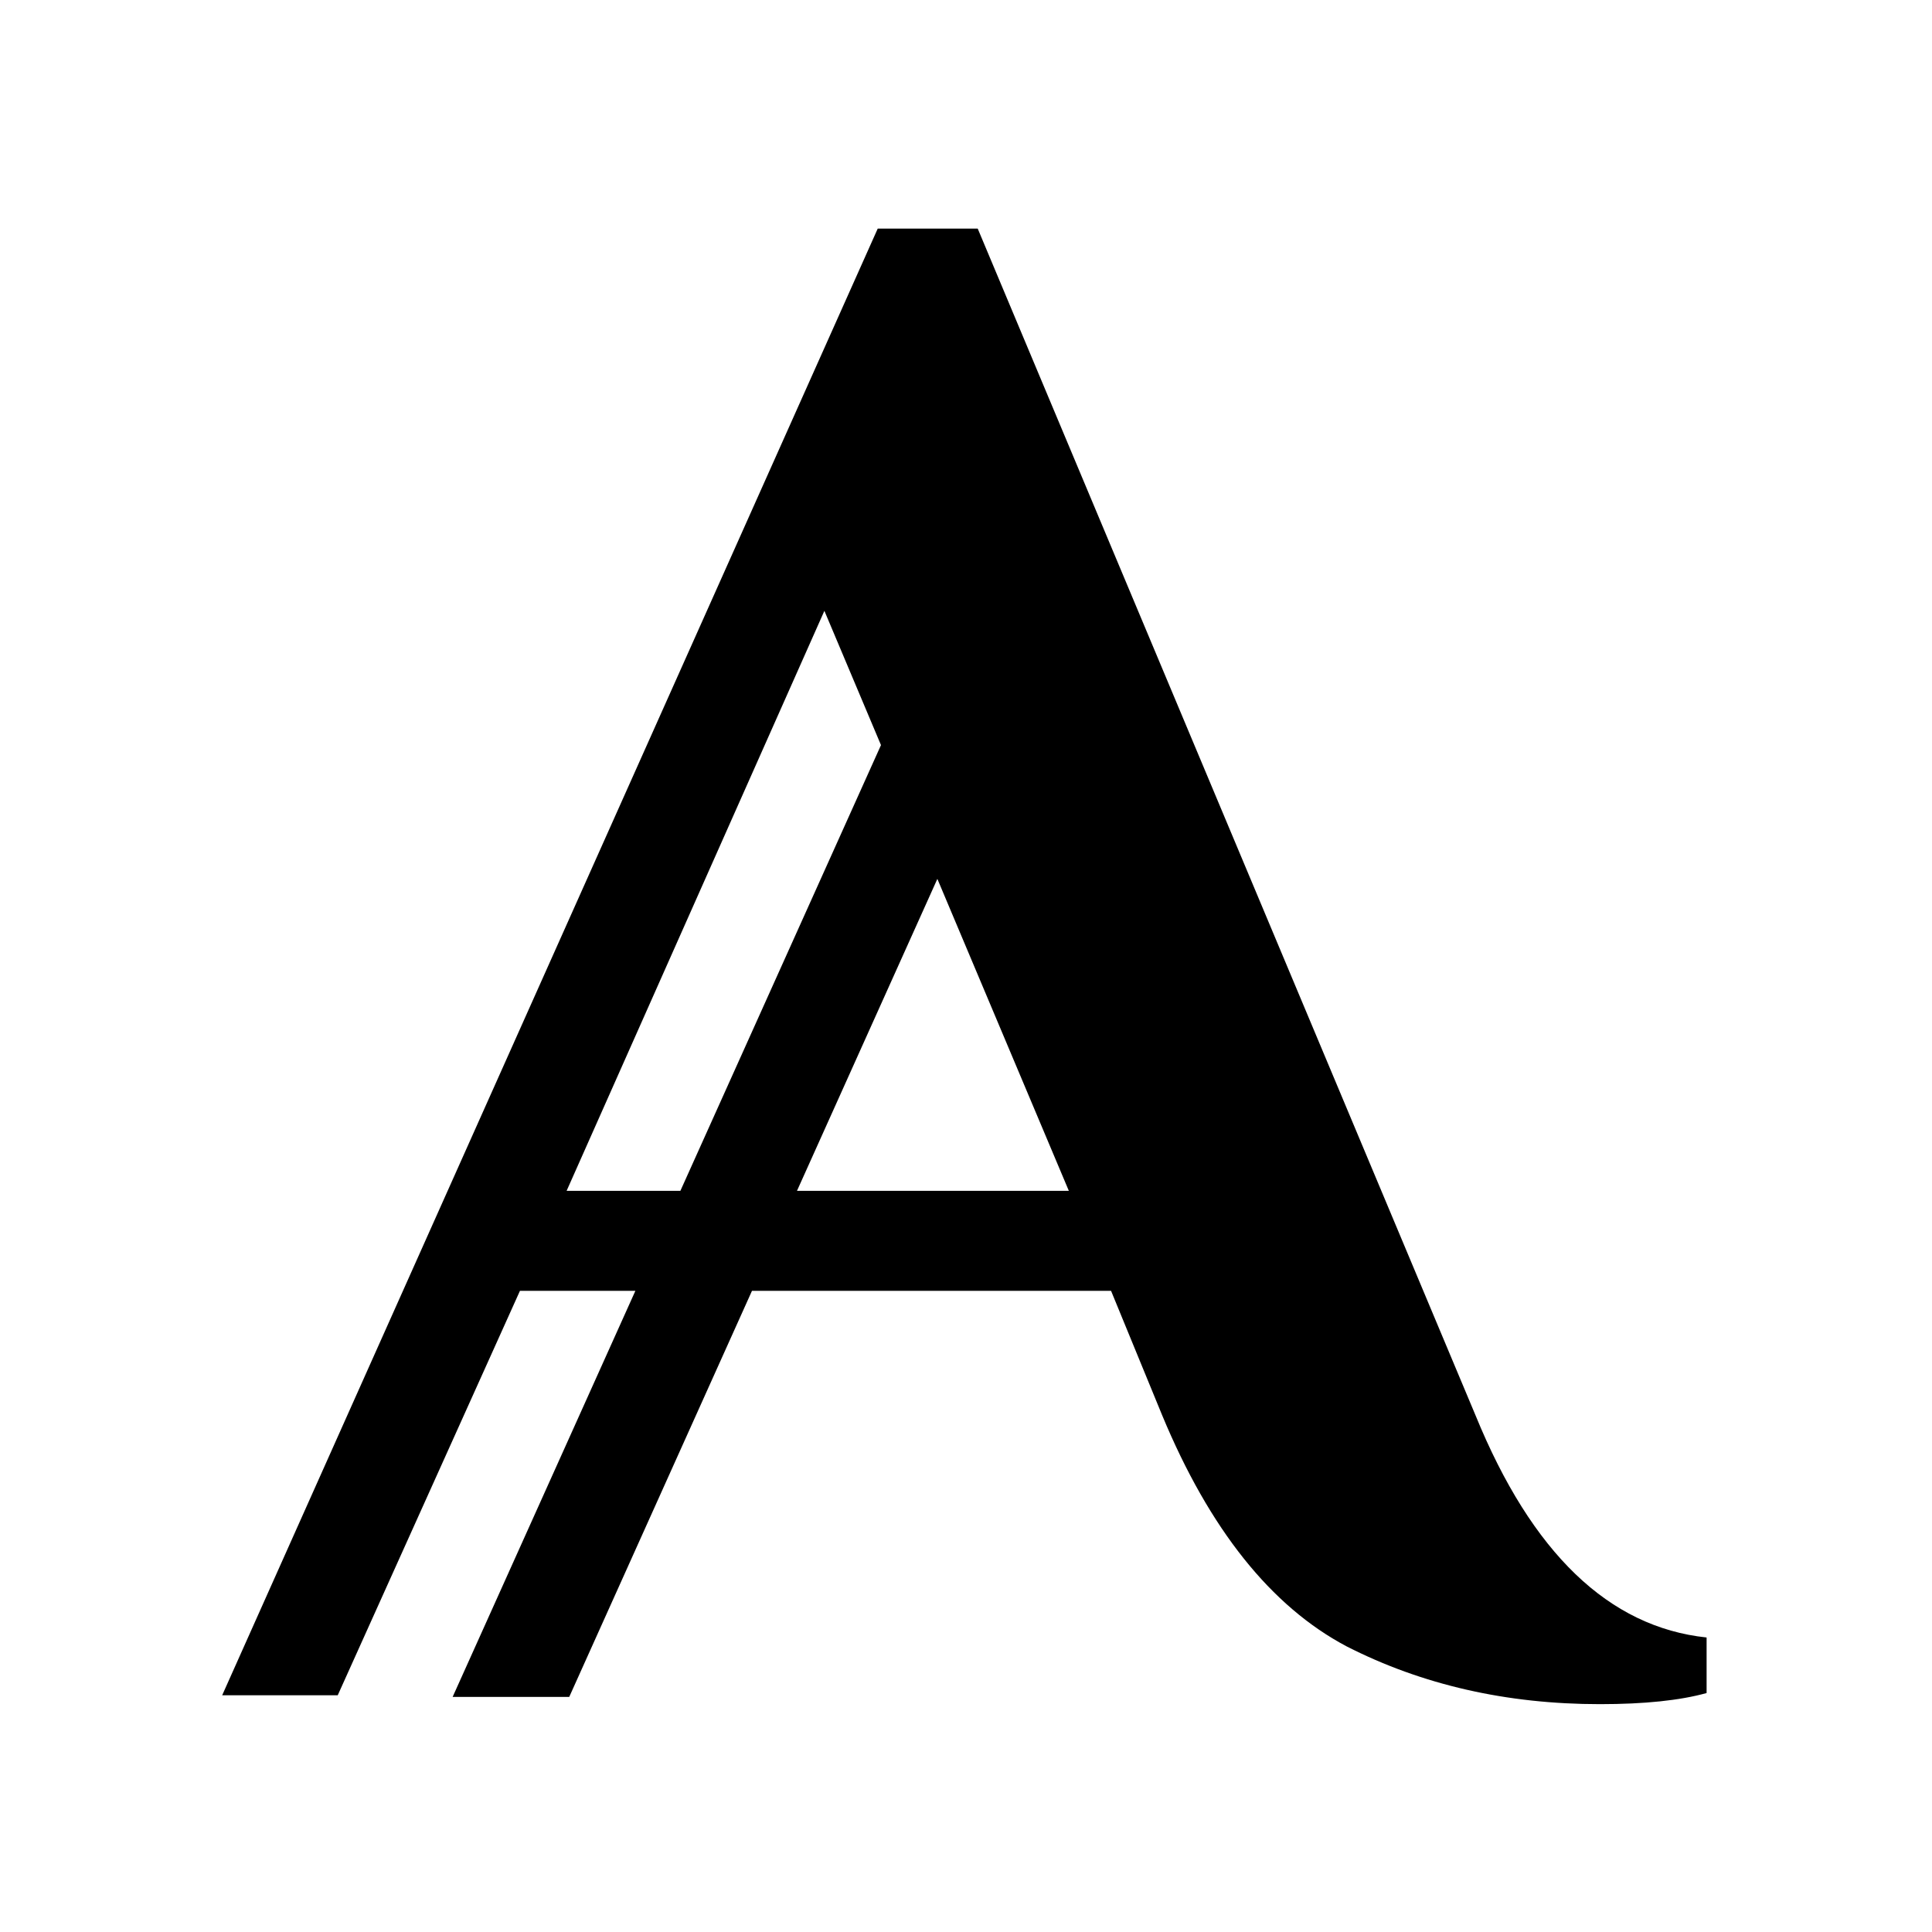 <svg width="600" height="600" viewBox="0 0 600 600" fill="none" xmlns="http://www.w3.org/2000/svg">
<path d="M458.228 439.524C475.711 482.312 499.635 505.316 530 508.536V525.789C521.719 528.089 510.676 529.239 496.874 529.239C467.889 529.239 441.664 523.258 418.2 511.296C394.736 498.874 375.643 474.95 360.921 439.524L345.048 400.877H233.536L176.778 527H140.566L197.324 400.877H161.476L104.886 526.479H69L272.585 71H303.641L458.228 439.524ZM247.512 369.822H331.936L291.107 272.947L247.512 369.822ZM175.969 369.822H211.3L273.595 231.396L256.022 189.7L175.969 369.822Z" fill="black"/>
</svg>
